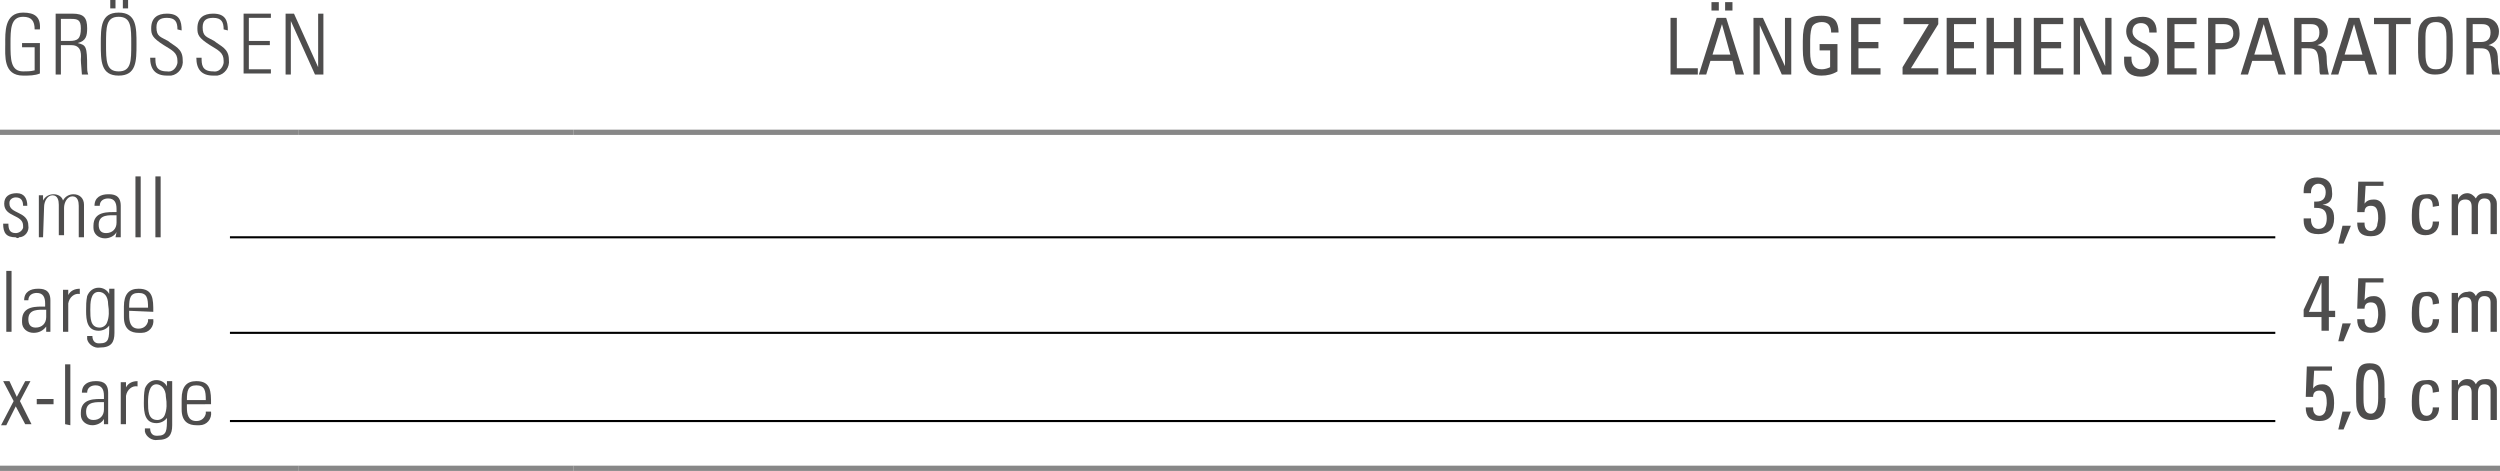 <?xml version="1.0" encoding="utf-8"?>
<!-- Generator: Adobe Illustrator 27.3.1, SVG Export Plug-In . SVG Version: 6.00 Build 0)  -->
<svg version="1.1" id="Ebene_1" xmlns="http://www.w3.org/2000/svg" xmlns:xlink="http://www.w3.org/1999/xlink" x="0px" y="0px"
	 viewBox="0 0 238.1 44.9" style="enable-background:new 0 0 238.1 44.9;" xml:space="preserve">
<style type="text/css">
	.st0{fill:none;stroke:#878787;stroke-width:0.5;stroke-miterlimit:10;}
	.st1{fill:#4E4D4D;}
	.st2{enable-background:new    ;}
	.st3{fill:none;stroke:#000000;stroke-width:0.2;stroke-miterlimit:10;}
</style>
<line class="st0" x1="0" y1="44.6" x2="28.4" y2="44.6"/>
<line class="st0" x1="28.4" y1="44.6" x2="54.6" y2="44.6"/>
<line class="st0" x1="54.6" y1="44.6" x2="238.1" y2="44.6"/>
<line class="st0" x1="0" y1="12.6" x2="28.4" y2="12.6"/>
<line class="st0" x1="28.4" y1="12.6" x2="54.6" y2="12.6"/>
<line class="st0" x1="54.6" y1="12.6" x2="238.1" y2="12.6"/>
<path class="st1" d="M3.3,4.5H2.1V4.1h1.7V7c-0.5,0.2-1,0.2-1.6,0.2c-1.9,0-1.7-1.9-1.7-3s-0.1-3,1.7-3c1.1,0,1.7,0.4,1.6,1.6H3.3
	C3.3,2,3,1.6,2.2,1.6C1,1.6,1,2.8,1,4.2s0,2.6,1.2,2.6c0.4,0,0.7,0,1.1-0.1C3.3,6.7,3.3,4.5,3.3,4.5z"/>
<path class="st1" d="M5.8,4.3v2.8H5.3V1.3h1.6c1.1,0,1.4,0.4,1.4,1.4c0,0.7-0.1,1.2-0.9,1.4l0,0c0.8,0.2,0.9,0.3,0.9,2.3
	c0,0.2,0,0.4,0.1,0.7H7.8c0-0.2-0.1-1.1-0.1-1.4s0.2-1.4-0.9-1.4L5.8,4.3z M5.8,3.9h0.8c0.8,0,1.1-0.2,1.1-1.2
	c0-0.8-0.3-0.9-0.9-0.9h-1V3.9z"/>
<path class="st1" d="M11.3,1.2c1.7,0,1.7,1.4,1.7,3s0,3-1.7,3s-1.7-1.4-1.7-3S9.6,1.2,11.3,1.2z M11.3,6.8c1.2,0,1.2-1,1.2-2.6
	s0-2.6-1.2-2.6s-1.2,1-1.2,2.6S10.1,6.8,11.3,6.8z M10.5,0H11v0.8h-0.5V0z M11.7,0h0.5v0.8h-0.5V0z"/>
<path class="st1" d="M16.9,2.8c0-0.7-0.2-1.1-1-1.1c-0.6,0-1,0.2-1,0.9c0,0.9,0.4,0.9,1.1,1.3c0.6,0.5,1.4,0.7,1.4,1.8
	c0.1,0.7-0.4,1.4-1.1,1.5c-0.1,0-0.3,0-0.4,0c-1.1,0-1.6-0.6-1.6-1.7h0.5c0,0.6,0,1.3,1.1,1.3c0.5,0.1,0.9-0.3,1-0.8
	c0-0.1,0-0.1,0-0.2c0-0.8-0.5-1-1.3-1.5c-1.1-0.7-1.2-1-1.2-1.6c0-1,0.6-1.4,1.5-1.4c1.2,0,1.4,0.7,1.4,1.6L16.9,2.8z"/>
<path class="st1" d="M21.3,2.8c0-0.7-0.2-1.1-1-1.1c-0.6,0-1,0.2-1,0.9c0,0.9,0.4,0.9,1.1,1.3c0.6,0.5,1.4,0.7,1.4,1.8
	c0.1,0.7-0.4,1.4-1.1,1.5c-0.1,0-0.2,0-0.4,0c-1.1,0-1.6-0.6-1.6-1.7h0.5c0,0.6,0,1.3,1.1,1.3c0.5,0.1,0.9-0.3,1-0.8
	c0-0.1,0-0.1,0-0.2c0-0.8-0.5-1-1.3-1.5c-1.1-0.7-1.2-1-1.2-1.6c0-1,0.6-1.4,1.5-1.4c1.2,0,1.4,0.7,1.4,1.6L21.3,2.8z"/>
<path class="st1" d="M25.8,1.3v0.4h-2.1v2.2h2v0.4h-2v2.3h2.1V7h-2.6V1.3H25.8z"/>
<path class="st1" d="M27.2,7.1V1.3H28l2.3,5.1l0,0V1.3h0.5v5.8H30L27.7,2l0,0v5.1H27.2z"/>
<path class="st1" d="M1.5,22.6c-0.9,0-1.2-0.4-1.2-1.3h0.5c0,0.5,0.1,0.9,0.7,0.9c0.3,0,0.6-0.2,0.7-0.5c0-0.1,0-0.1,0-0.2
	c0-1.1-1.8-0.8-1.8-2.1c0-0.7,0.5-1,1.2-1s1,0.5,1,1.2H2.2c0-0.5-0.2-0.8-0.7-0.8c-0.3,0-0.6,0.2-0.6,0.5c0,0,0,0,0,0.1
	c0,1,1.8,0.7,1.8,2.1c0.1,0.5-0.3,1.1-0.9,1.1C1.8,22.7,1.6,22.7,1.5,22.6z"/>
<path class="st1" d="M4.1,22.6H3.7v-4h0.4v0.5l0,0c0.2-0.4,0.6-0.6,1-0.6s0.8,0.2,0.9,0.6c0.2-0.4,0.6-0.6,1-0.6c0.6,0,1,0.4,1,1
	v0.1v3H7.5v-3c0-0.4-0.1-0.9-0.6-0.9s-0.8,0.6-0.8,1.1v2.6H5.6v-2.9c0-0.4-0.1-0.9-0.6-0.9s-0.8,0.6-0.8,1.1L4.1,22.6z"/>
<path class="st1" d="M11.1,22.1L11.1,22.1c-0.2,0.4-0.7,0.6-1.1,0.6c-0.6,0-1.1-0.4-1.1-1c0-0.1,0-0.1,0-0.2c0-1.4,1.4-1.3,2.2-1.3
	v-0.3c0-0.6-0.2-1-0.8-1c-0.4,0-0.8,0.2-0.8,0.7H9c0-0.8,0.6-1.1,1.3-1.1c0.4,0,1.2,0,1.2,1.1v2c0,0.3,0,0.7,0,1H11L11.1,22.1z
	 M11.1,20.5c-0.7,0-1.7-0.1-1.7,0.9c0,0.5,0.2,0.8,0.7,0.8c0.6,0,1-0.4,1-1V20.5z"/>
<path class="st1" d="M12.9,22.6v-5.8h0.5v5.8L12.9,22.6z"/>
<path class="st1" d="M14.8,22.6v-5.8h0.5v5.8L14.8,22.6z"/>
<path class="st1" d="M0.6,31.6v-5.8h0.5v5.8L0.6,31.6z"/>
<path class="st1" d="M4.4,31.1L4.4,31.1c-0.3,0.4-0.7,0.6-1.2,0.6c-0.6,0-1.1-0.4-1.1-1c0-0.1,0-0.1,0-0.2c0-1.4,1.4-1.3,2.2-1.3
	v-0.3c0-0.6-0.2-1-0.8-1c-0.4,0-0.8,0.2-0.8,0.7H2.3c0-0.8,0.6-1.1,1.3-1.1c0.4,0,1.2,0,1.2,1.1v2c0,0.3,0,0.7,0,1H4.4V31.1z
	 M4.4,29.5c-0.7,0-1.7-0.1-1.7,0.9c0,0.5,0.2,0.8,0.7,0.8c0.6,0,1-0.4,1-1V29.5z"/>
<path class="st1" d="M6.5,28.1L6.5,28.1c0.2-0.4,0.6-0.6,1.1-0.6V28c-0.5-0.1-1,0.3-1.1,0.9V29v2.6H6v-4h0.5V28.1z"/>
<path class="st1" d="M10.4,27.5h0.5c0,0.4,0,0.6,0,0.8v3.4c0,0.9-0.3,1.4-1.4,1.4c-0.5,0.1-1.1-0.3-1.2-0.8c0-0.1,0-0.2,0-0.3h0.5
	c0,0.4,0.2,0.7,0.6,0.7h0.1c0.9,0,0.9-0.5,0.9-1.7l0,0c-0.2,0.3-0.6,0.5-1,0.5c-1.1,0-1.2-1-1.2-1.9c0-0.5,0-0.9,0.1-1.4
	c0.2-0.5,0.6-0.8,1.1-0.8c0.4,0,0.8,0.2,1,0.6l0,0L10.4,27.5z M8.6,29.5c0,0.8,0,1.7,0.9,1.7c0.3,0,0.6-0.2,0.7-0.5
	c0.2-0.5,0.2-1.1,0.1-1.7c0-0.8-0.4-1.2-0.9-1.2C8.6,27.8,8.6,28.9,8.6,29.5z"/>
<path class="st1" d="M12.3,29.6V30c0,0.6,0.1,1.3,0.9,1.3c0.5,0,0.8-0.3,0.9-0.7c0-0.1,0-0.1,0-0.2h0.5c0.1,0.7-0.4,1.3-1.1,1.3
	c-0.1,0-0.2,0-0.3,0c-0.7,0-1.4-0.3-1.4-1.5v-1c0-1.2,0.5-1.7,1.4-1.7c1.4,0,1.4,1,1.4,2.2L12.3,29.6L12.3,29.6z M14.1,29.3
	c0-0.9-0.1-1.4-0.9-1.4s-0.9,0.5-0.9,1.4H14.1z"/>
<path class="st1" d="M1.3,38.2l-1-1.9h0.6l0.7,1.5l0.8-1.5h0.5l-1,1.9L3,40.4H2.4l-0.9-1.7l-0.9,1.8H0.1L1.3,38.2z"/>
<path class="st1" d="M3.5,38.5V38h1.6v0.5H3.5z"/>
<path class="st1" d="M6.2,40.4v-5.7h0.5v5.8L6.2,40.4z"/>
<path class="st1" d="M9.9,39.9L9.9,39.9c-0.2,0.4-0.7,0.6-1.1,0.6c-0.6,0-1.1-0.4-1.1-1c0-0.1,0-0.1,0-0.2c0-1.4,1.4-1.3,2.2-1.3
	v-0.3c0-0.6-0.2-1-0.8-1c-0.4,0-0.8,0.2-0.8,0.7H7.8c0-0.8,0.6-1.1,1.3-1.1c0.4,0,1.2,0,1.2,1.1v2c0,0.3,0,0.7,0,1H9.9V39.9z
	 M9.9,38.3c-0.7,0-1.7-0.1-1.7,0.9c0,0.5,0.2,0.8,0.7,0.8c0.6,0,1-0.4,1-1V38.3z"/>
<path class="st1" d="M12,36.9L12,36.9c0.2-0.4,0.6-0.6,1.1-0.6v0.5c-0.5-0.1-1,0.3-1.1,0.9v0.1v2.6h-0.5v-4H12V36.9z"/>
<path class="st1" d="M15.9,36.3h0.5c0,0.4,0,0.6,0,0.8v3.4c0,0.9-0.3,1.4-1.4,1.4c-0.5,0.1-1.1-0.3-1.2-0.8c0-0.1,0-0.2,0-0.3h0.5
	c0,0.4,0.2,0.7,0.6,0.7H15c0.9,0,0.9-0.5,0.9-1.7l0,0c-0.2,0.3-0.6,0.5-1,0.5c-1.1,0-1.2-1-1.2-1.9c0-0.5,0-0.9,0.1-1.4
	c0.2-0.5,0.6-0.8,1.1-0.8c0.4,0,0.8,0.2,1,0.6l0,0L15.9,36.3z M14.1,38.3c0,0.8,0,1.7,0.9,1.7c0.3,0,0.6-0.2,0.7-0.5
	c0.2-0.5,0.2-1.1,0.1-1.7c0-0.8-0.5-1.2-0.9-1.2C14.2,36.6,14.1,37.6,14.1,38.3L14.1,38.3z"/>
<path class="st1" d="M17.8,38.5v0.3c0,0.6,0.1,1.3,0.9,1.3c0.5,0,0.8-0.3,0.9-0.7c0-0.1,0-0.1,0-0.2h0.5c0.1,0.7-0.4,1.3-1.1,1.3
	c-0.1,0-0.2,0-0.3,0c-0.7,0-1.4-0.3-1.4-1.5v-1c0-1.2,0.5-1.7,1.4-1.7c1.4,0,1.4,1,1.4,2.2L17.8,38.5z M19.6,38.1
	c0-0.9-0.1-1.4-0.9-1.4s-0.9,0.5-0.9,1.4H19.6z"/>
<g class="st2">
	<path class="st1" d="M159.7,1.7v4.8h2v0.6h-2.6V1.7H159.7z"/>
	<path class="st1" d="M164.4,1.7l1.7,5.4h-0.8L165,5.8h-2.1l-0.4,1.3h-0.7l1.7-5.4H164.4z M163.7,0.2V1H163V0.2H163.7z M164,2.3
		l-0.9,2.9h1.7L164,2.3z M165,0.2V1h-0.7V0.2H165z"/>
	<path class="st1" d="M167.9,1.7l2.1,4.6V1.7h0.6v5.4h-0.9l-2.1-4.7v4.7h-0.6V1.7H167.9z"/>
	<path class="st1" d="M174.9,2.1c0.1,0.2,0.2,0.5,0.2,0.9v0.1h-0.7c0-0.7-0.3-1-0.9-1c-0.3,0-0.7,0.1-0.9,0.4
		c-0.1,0.2-0.2,0.7-0.2,1.3V5c0,1.1,0.3,1.6,1.1,1.6c0.3,0,0.6-0.1,0.8-0.2V4.8h-1V4.2h1.7v2.6c-0.5,0.3-1,0.4-1.5,0.4
		c-0.6,0-1.2-0.1-1.5-0.8c-0.2-0.4-0.3-0.9-0.3-1.7V3.9c0-0.9,0.1-1.4,0.3-1.8c0.3-0.5,0.8-0.6,1.5-0.6
		C174.2,1.5,174.7,1.7,174.9,2.1z"/>
	<path class="st1" d="M179.1,1.7v0.6h-2.1V4h1.9v0.6h-1.9v1.9h2.1v0.6h-2.8V1.7H179.1z"/>
	<path class="st1" d="M184.6,1.7v0.6L182,6.5h2.6v0.6h-3.4V6.4l2.5-4.1h-2.4V1.7H184.6z"/>
	<path class="st1" d="M188.2,1.7v0.6h-2.1V4h1.9v0.6h-1.9v1.9h2.1v0.6h-2.8V1.7H188.2z"/>
	<path class="st1" d="M189.9,1.7V4h1.9V1.7h0.7v5.4h-0.7V4.6h-1.9v2.5h-0.7V1.7H189.9z"/>
	<path class="st1" d="M196.5,1.7v0.6h-2.1V4h1.9v0.6h-1.9v1.9h2.1v0.6h-2.8V1.7H196.5z"/>
	<path class="st1" d="M198.4,1.7l2.1,4.6V1.7h0.6v5.4h-0.9l-2.1-4.7v4.7h-0.6V1.7H198.4z"/>
	<path class="st1" d="M205.4,3v0.1h-0.7V3.1c0-0.6-0.3-0.9-0.8-0.9c-0.5,0-0.8,0.3-0.8,0.8c0,0.5,0.4,0.8,1,1.1
		c0.3,0.1,0.4,0.2,0.7,0.4c0.7,0.5,0.8,0.9,0.8,1.3c0,0.9-0.7,1.5-1.7,1.5c-0.9,0-1.6-0.4-1.6-1.5V5.4h0.7v0.2c0,0.7,0.5,1,0.9,1
		c0.5,0,0.9-0.3,0.9-0.9c0-0.3-0.2-0.6-0.6-0.9c-0.9-0.5-1.2-0.6-1.4-0.9c-0.2-0.3-0.3-0.6-0.3-0.9c0-0.9,0.6-1.4,1.6-1.4
		C204.9,1.6,205.4,2.1,205.4,3z"/>
	<path class="st1" d="M209.2,1.7v0.6h-2.1V4h1.9v0.6h-1.9v1.9h2.1v0.6h-2.8V1.7H209.2z"/>
	<path class="st1" d="M211.8,1.7c1,0,1.5,0.5,1.5,1.5c0,1-0.6,1.5-1.6,1.5H211v2.4h-0.7V1.7H211.8z M211,4.1h0.6
		c0.8,0,1.1-0.4,1.1-0.9c0-0.6-0.3-0.9-0.9-0.9H211V4.1z"/>
	<path class="st1" d="M216,1.7l1.7,5.4H217l-0.4-1.3h-2.1l-0.4,1.3h-0.7l1.7-5.4H216z M215.6,2.3l-0.9,2.9h1.7L215.6,2.3z"/>
	<path class="st1" d="M220.4,1.7c0.7,0,1.3,0.5,1.3,1.3c0,0.7-0.4,1.1-1,1.3c0.6,0.1,0.9,0.4,0.9,1.4c0,0.5,0.1,1,0.2,1.4H221
		c-0.1-0.1-0.1-0.4-0.1-0.6c0-0.4-0.1-0.9-0.1-1c-0.1-0.8-0.4-0.9-1-0.9h-0.6v2.5h-0.7V1.7H220.4z M219.2,2.3V4h0.8
		c0.6,0,0.9-0.3,0.9-0.9c0-0.6-0.3-0.8-0.8-0.8H219.2z"/>
	<path class="st1" d="M224.7,1.7l1.7,5.4h-0.8l-0.4-1.3h-2.1l-0.4,1.3h-0.7l1.7-5.4H224.7z M224.2,2.3l-0.9,2.9h1.7L224.2,2.3z"/>
	<path class="st1" d="M229.6,1.7v0.6h-1.4v4.8h-0.7V2.3h-1.4V1.7H229.6z"/>
	<path class="st1" d="M233.3,2.1c0.2,0.4,0.3,0.9,0.3,1.7v1c0,1.5-0.3,2.3-1.7,2.3c-1.1,0-1.6-0.7-1.6-2.1V3.7
		c0-0.8,0.1-1.3,0.4-1.6c0.3-0.4,0.8-0.5,1.3-0.5C232.6,1.5,233,1.7,233.3,2.1z M231,5.1c0,1,0.2,1.5,1,1.5c0.4,0,0.7-0.1,0.9-0.5
		c0.1-0.3,0.1-0.7,0.1-1.2V3.5c0-1.1-0.4-1.4-1-1.4c-0.7,0-1,0.4-1,1.4V5.1z"/>
	<path class="st1" d="M236.7,1.7c0.7,0,1.3,0.5,1.3,1.3c0,0.7-0.4,1.1-1,1.3c0.6,0.1,0.9,0.4,0.9,1.4c0,0.5,0.1,1,0.2,1.4h-0.7
		c-0.1-0.1-0.1-0.4-0.1-0.6c0-0.4-0.1-0.9-0.1-1c-0.1-0.8-0.4-0.9-1-0.9h-0.6v2.5h-0.7V1.7H236.7z M235.5,2.3V4h0.8
		c0.6,0,0.9-0.3,0.9-0.9c0-0.6-0.3-0.8-0.8-0.8H235.5z"/>
</g>
<line class="st3" x1="21.9" y1="22.6" x2="216.7" y2="22.6"/>
<line class="st3" x1="21.9" y1="31.7" x2="216.7" y2="31.7"/>
<line class="st3" x1="21.9" y1="40.1" x2="216.7" y2="40.1"/>
<g class="st2">
	<path class="st1" d="M221.2,19.5c0.8,0.1,1.1,0.5,1.1,1.3c0,1-0.5,1.5-1.5,1.5c-1,0-1.4-0.5-1.4-1.3v-0.2h0.7v0.1
		c0,0.6,0.3,0.9,0.7,0.9c0.5,0,0.8-0.3,0.8-1s-0.3-1-1-1h-0.2v-0.6c0.1,0,0.1,0,0.2,0c0.6,0,0.9-0.3,0.9-0.9c0-0.5-0.3-0.8-0.7-0.8
		c-0.4,0-0.7,0.3-0.7,0.8v0.1h-0.7v-0.2c0-0.9,0.5-1.3,1.3-1.3c0.9,0,1.4,0.5,1.4,1.3C222.2,19,221.9,19.4,221.2,19.5z"/>
	<path class="st1" d="M223.9,21.5l-0.7,1.7h-0.5l0.4-1.7H223.9z"/>
	<path class="st1" d="M227,17.1v0.6h-1.7l-0.1,1.7c0.2-0.3,0.5-0.4,0.9-0.4c0.3,0,0.5,0.1,0.7,0.3c0.2,0.3,0.4,0.6,0.4,1.5
		c0,1.2-0.5,1.7-1.4,1.7c-0.9,0-1.3-0.4-1.3-1.3h0.7v0.1c0,0.4,0.2,0.7,0.6,0.7c0.3,0,0.5-0.2,0.6-0.5c0-0.2,0.1-0.4,0.1-0.7
		c0-0.9-0.2-1.2-0.7-1.2c-0.4,0-0.6,0.2-0.6,0.6h-0.7l0.1-2.9H227z"/>
	<path class="st1" d="M232.3,19.6L232.3,19.6l-0.6,0.1c0-0.6-0.2-0.8-0.6-0.8c-0.5,0-0.7,0.4-0.7,1.5c0,1,0.2,1.5,0.7,1.5
		c0.4,0,0.6-0.3,0.6-0.8h0.6c0,0.8-0.5,1.3-1.3,1.3c-0.5,0-0.9-0.2-1.1-0.6c-0.2-0.3-0.2-0.7-0.2-1.3c0-1.5,0.4-2,1.4-2
		C231.8,18.4,232.3,18.8,232.3,19.6z"/>
	<path class="st1" d="M235.8,18.9c0.2-0.4,0.5-0.5,1-0.5c0.3,0,0.6,0.1,0.7,0.3c0.2,0.2,0.3,0.4,0.3,0.7v2.9h-0.6v-2.8
		c0-0.4-0.2-0.6-0.6-0.6c-0.4,0-0.6,0.3-0.6,0.8v2.6h-0.6v-2.6c0-0.5-0.2-0.7-0.6-0.7c-0.5,0-0.7,0.3-0.7,0.8v2.6h-0.6V19
		c0,0,0-0.3,0-0.5h0.6V19c0.2-0.4,0.5-0.6,0.9-0.6C235.3,18.4,235.6,18.6,235.8,18.9z"/>
</g>
<g class="st2">
	<path class="st1" d="M221.8,26.3v3.3h0.6v0.6h-0.6v1.3h-0.7v-1.3h-1.7v-0.7l1.5-3.2H221.8z M219.9,29.7h1.2v-2.3c0-0.1,0-0.3,0-0.5
		L219.9,29.7z"/>
	<path class="st1" d="M223.9,30.8l-0.7,1.7h-0.5l0.4-1.7H223.9z"/>
	<path class="st1" d="M227,26.3v0.6h-1.7l-0.1,1.7c0.2-0.3,0.5-0.4,0.9-0.4c0.3,0,0.5,0.1,0.7,0.3c0.2,0.3,0.4,0.6,0.4,1.5
		c0,1.2-0.5,1.7-1.4,1.7c-0.9,0-1.3-0.4-1.3-1.3h0.7v0.1c0,0.4,0.2,0.7,0.6,0.7c0.3,0,0.5-0.2,0.6-0.5c0-0.2,0.1-0.4,0.1-0.7
		c0-0.9-0.2-1.2-0.7-1.2c-0.4,0-0.6,0.2-0.6,0.6h-0.7l0.1-2.9H227z"/>
	<path class="st1" d="M232.3,28.9L232.3,28.9l-0.6,0.1c0-0.6-0.2-0.8-0.6-0.8c-0.5,0-0.7,0.4-0.7,1.5c0,1,0.2,1.5,0.7,1.5
		c0.4,0,0.6-0.3,0.6-0.8h0.6c0,0.8-0.5,1.3-1.3,1.3c-0.5,0-0.9-0.2-1.1-0.6c-0.2-0.3-0.2-0.7-0.2-1.3c0-1.5,0.4-2,1.4-2
		C231.8,27.7,232.3,28.1,232.3,28.9z"/>
	<path class="st1" d="M235.8,28.2c0.2-0.4,0.5-0.5,1-0.5c0.3,0,0.6,0.1,0.7,0.3c0.2,0.2,0.3,0.4,0.3,0.7v2.9h-0.6v-2.8
		c0-0.4-0.2-0.6-0.6-0.6c-0.4,0-0.6,0.3-0.6,0.8v2.6h-0.6v-2.6c0-0.5-0.2-0.7-0.6-0.7c-0.5,0-0.7,0.3-0.7,0.8v2.6h-0.6v-3.3
		c0,0,0-0.3,0-0.5h0.6v0.5c0.2-0.4,0.5-0.6,0.9-0.6C235.3,27.7,235.6,27.8,235.8,28.2z"/>
</g>
<g class="st2">
	<path class="st1" d="M222.1,34.7v0.6h-1.7l-0.1,1.7c0.2-0.3,0.5-0.4,0.9-0.4c0.3,0,0.5,0.1,0.7,0.3c0.2,0.3,0.4,0.6,0.4,1.5
		c0,1.2-0.5,1.7-1.4,1.7c-0.9,0-1.3-0.4-1.3-1.3h0.7v0.1c0,0.4,0.2,0.7,0.6,0.7c0.3,0,0.5-0.2,0.6-0.5c0-0.2,0.1-0.4,0.1-0.7
		c0-0.9-0.2-1.2-0.7-1.2c-0.4,0-0.6,0.2-0.6,0.6h-0.7l0.1-2.9H222.1z"/>
	<path class="st1" d="M223.9,39.2l-0.7,1.7h-0.5l0.4-1.7H223.9z"/>
	<path class="st1" d="M227.2,37.9c0,1.4-0.3,2.1-1.4,2.1c-0.5,0-1-0.2-1.2-0.7c-0.2-0.4-0.2-0.8-0.2-1.5v-1.2c0-0.6,0.1-1,0.2-1.4
		c0.2-0.5,0.6-0.6,1.1-0.6c0.4,0,0.8,0.1,1,0.4c0.2,0.3,0.4,0.8,0.4,1.6V37.9z M225.1,38c0,1,0.2,1.4,0.7,1.4c0.5,0,0.7-0.6,0.7-1.5
		v-1.2c0-0.9-0.2-1.5-0.7-1.5c-0.5,0-0.7,0.5-0.7,1.5V38z"/>
	<path class="st1" d="M232.3,37.3L232.3,37.3l-0.6,0.1c0-0.6-0.2-0.8-0.6-0.8c-0.5,0-0.7,0.4-0.7,1.5c0,1,0.2,1.5,0.7,1.5
		c0.4,0,0.6-0.3,0.6-0.8h0.6c0,0.8-0.5,1.3-1.3,1.3c-0.5,0-0.9-0.2-1.1-0.6c-0.2-0.3-0.2-0.7-0.2-1.3c0-1.5,0.4-2,1.4-2
		C231.8,36.1,232.3,36.5,232.3,37.3z"/>
	<path class="st1" d="M235.8,36.6c0.2-0.4,0.5-0.5,1-0.5c0.3,0,0.6,0.1,0.7,0.3c0.2,0.2,0.3,0.4,0.3,0.7V40h-0.6v-2.8
		c0-0.4-0.2-0.6-0.6-0.6c-0.4,0-0.6,0.3-0.6,0.8V40h-0.6v-2.6c0-0.5-0.2-0.7-0.6-0.7c-0.5,0-0.7,0.3-0.7,0.8V40h-0.6v-3.3
		c0,0,0-0.3,0-0.5h0.6v0.5c0.2-0.4,0.5-0.6,0.9-0.6C235.3,36.1,235.6,36.2,235.8,36.6z"/>
</g>
</svg>
